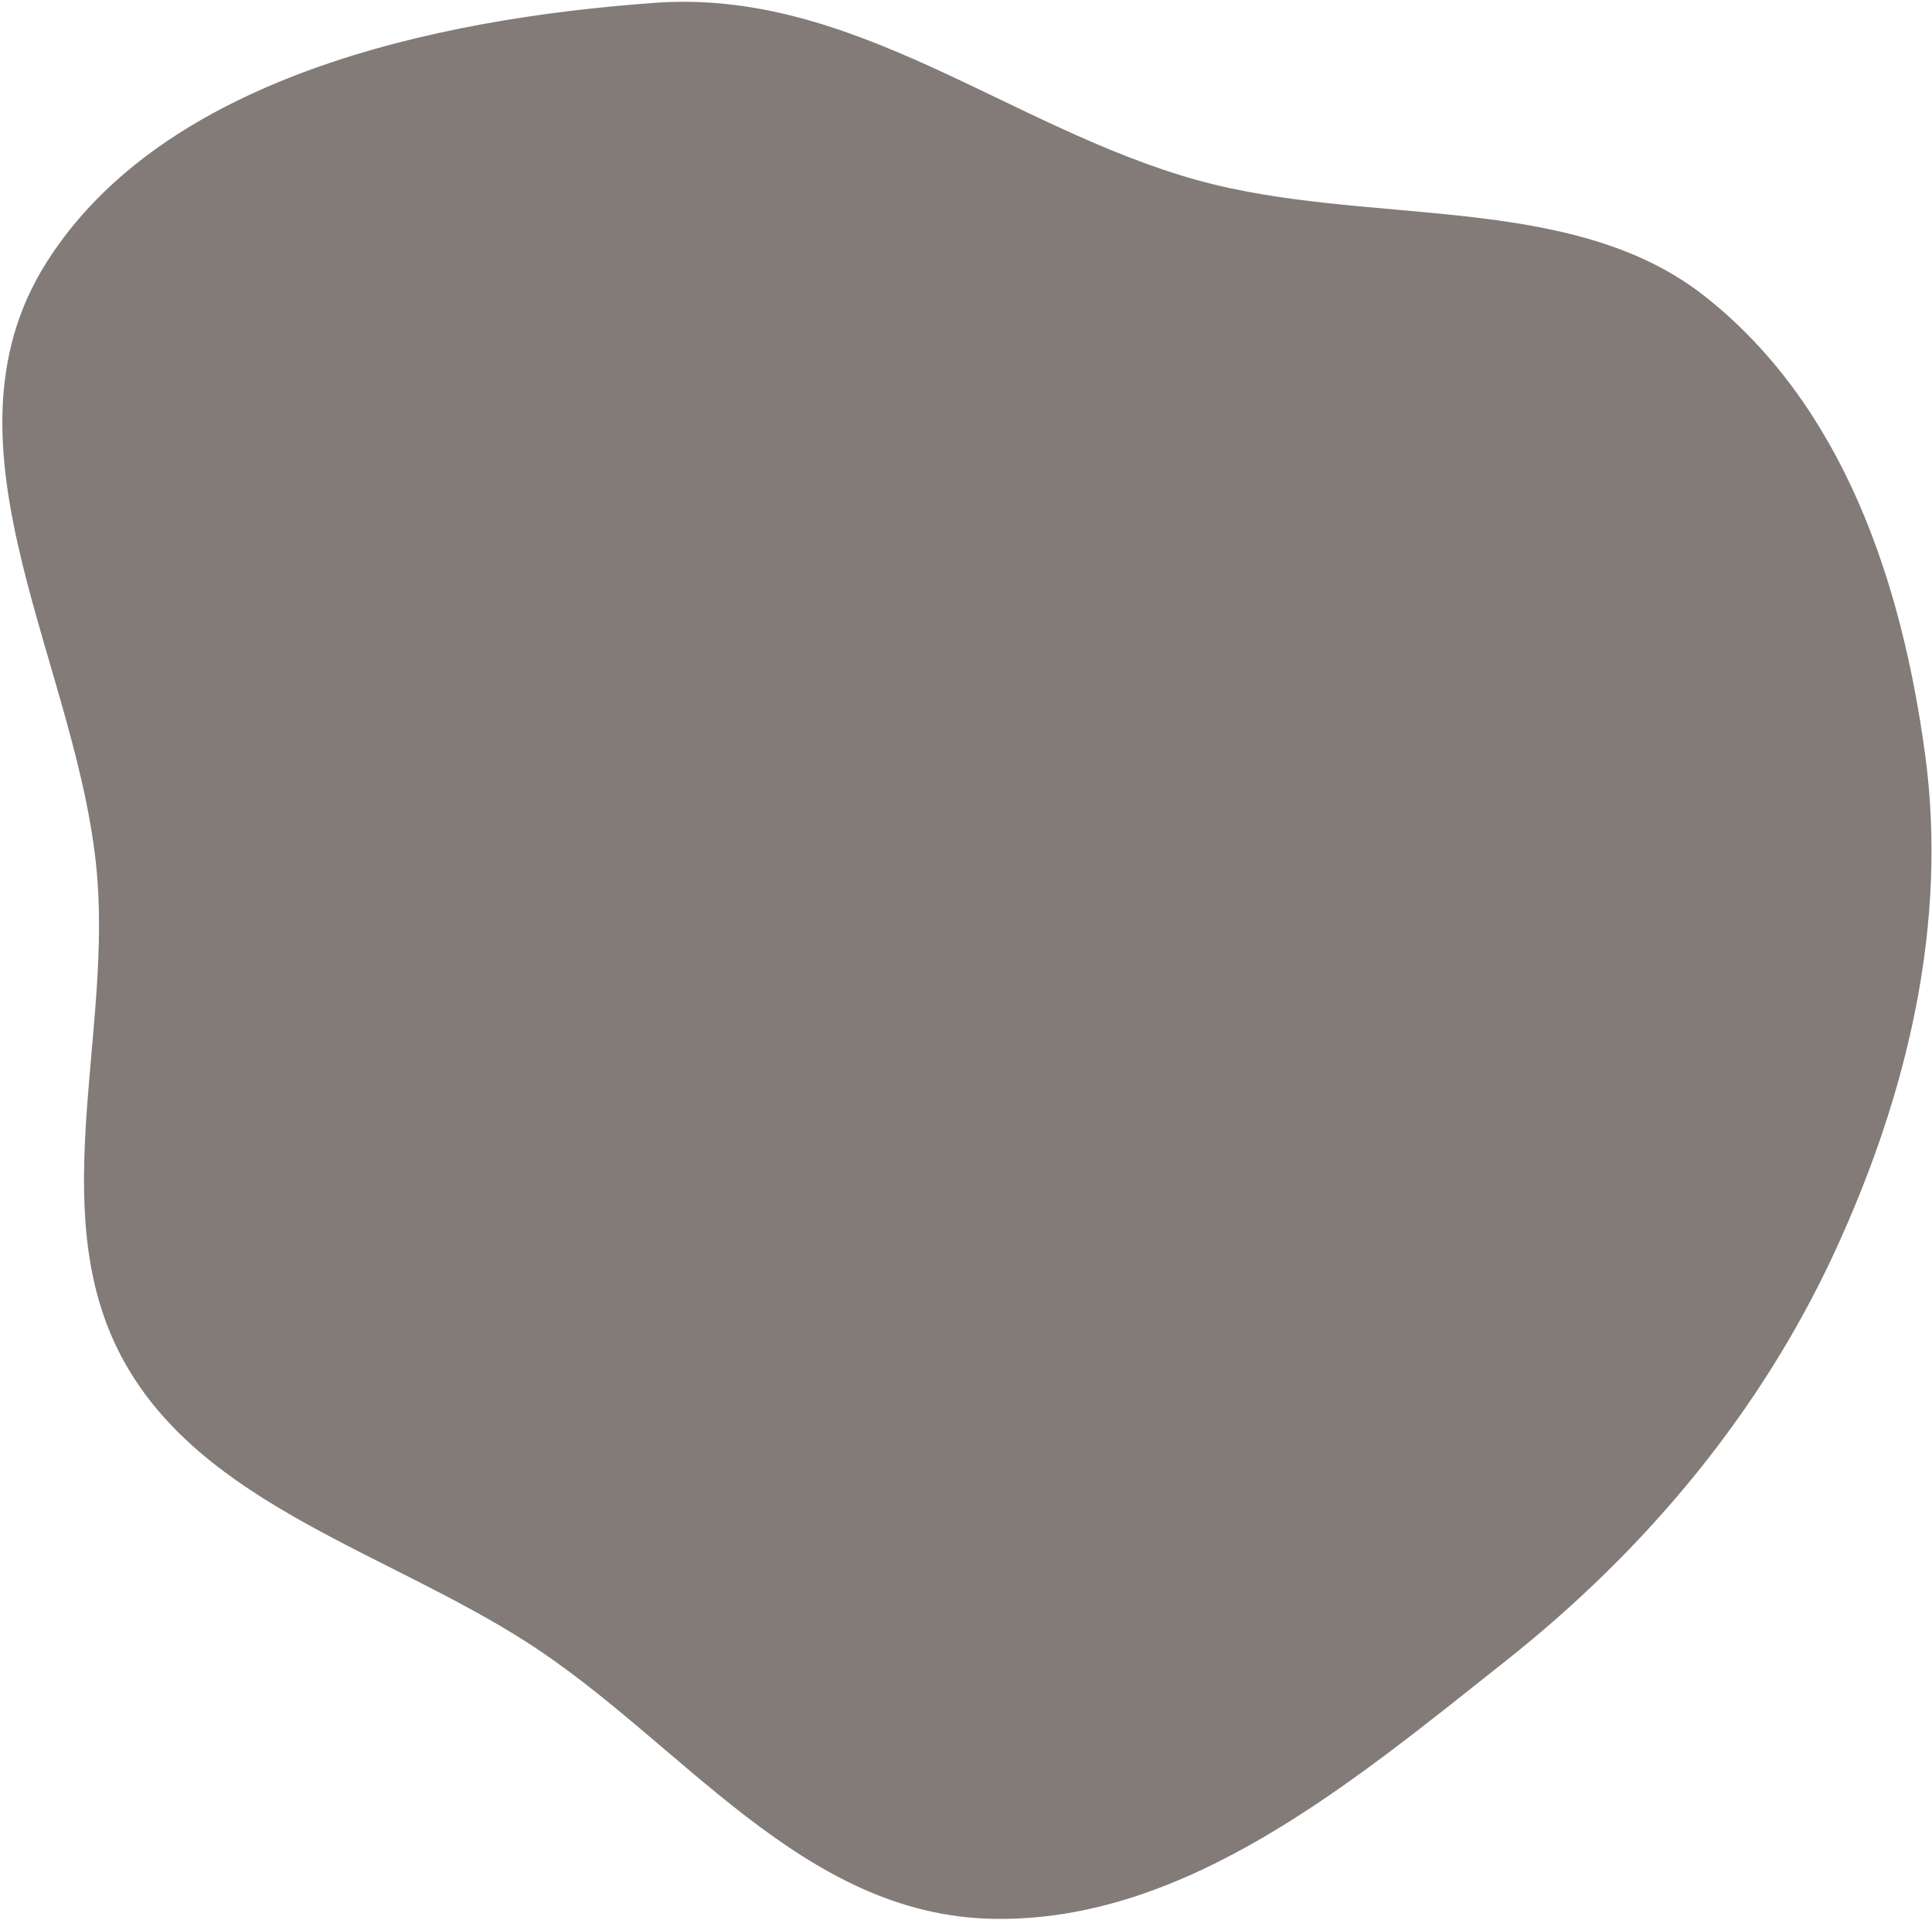 <svg width="615" height="611" viewBox="0 0 615 611" fill="none" xmlns="http://www.w3.org/2000/svg">
<path opacity="0.7" fill-rule="evenodd" clip-rule="evenodd" d="M208.604 0.892C137.539 5.963 51.991 24.921 14.9 83.362C-22.834 142.815 26.288 213.43 31.063 280.627C34.762 332.692 14.216 388.526 39.807 433.878C65.164 478.815 122.888 493.972 167.597 522.59C216.922 554.164 254.934 609.497 316.029 610.69C377.62 611.892 430.919 566.919 479.233 528.672C524.47 492.861 560.564 449.123 583.952 398.595C607.431 347.873 620.057 293.566 612.806 240.104C605.394 185.463 586.886 129.143 542.678 94.297C499.879 60.563 435.022 72.407 380.823 57.254C321.237 40.594 271.723 -3.611 208.604 0.892Z" fill="#4E4340"/>
</svg>
